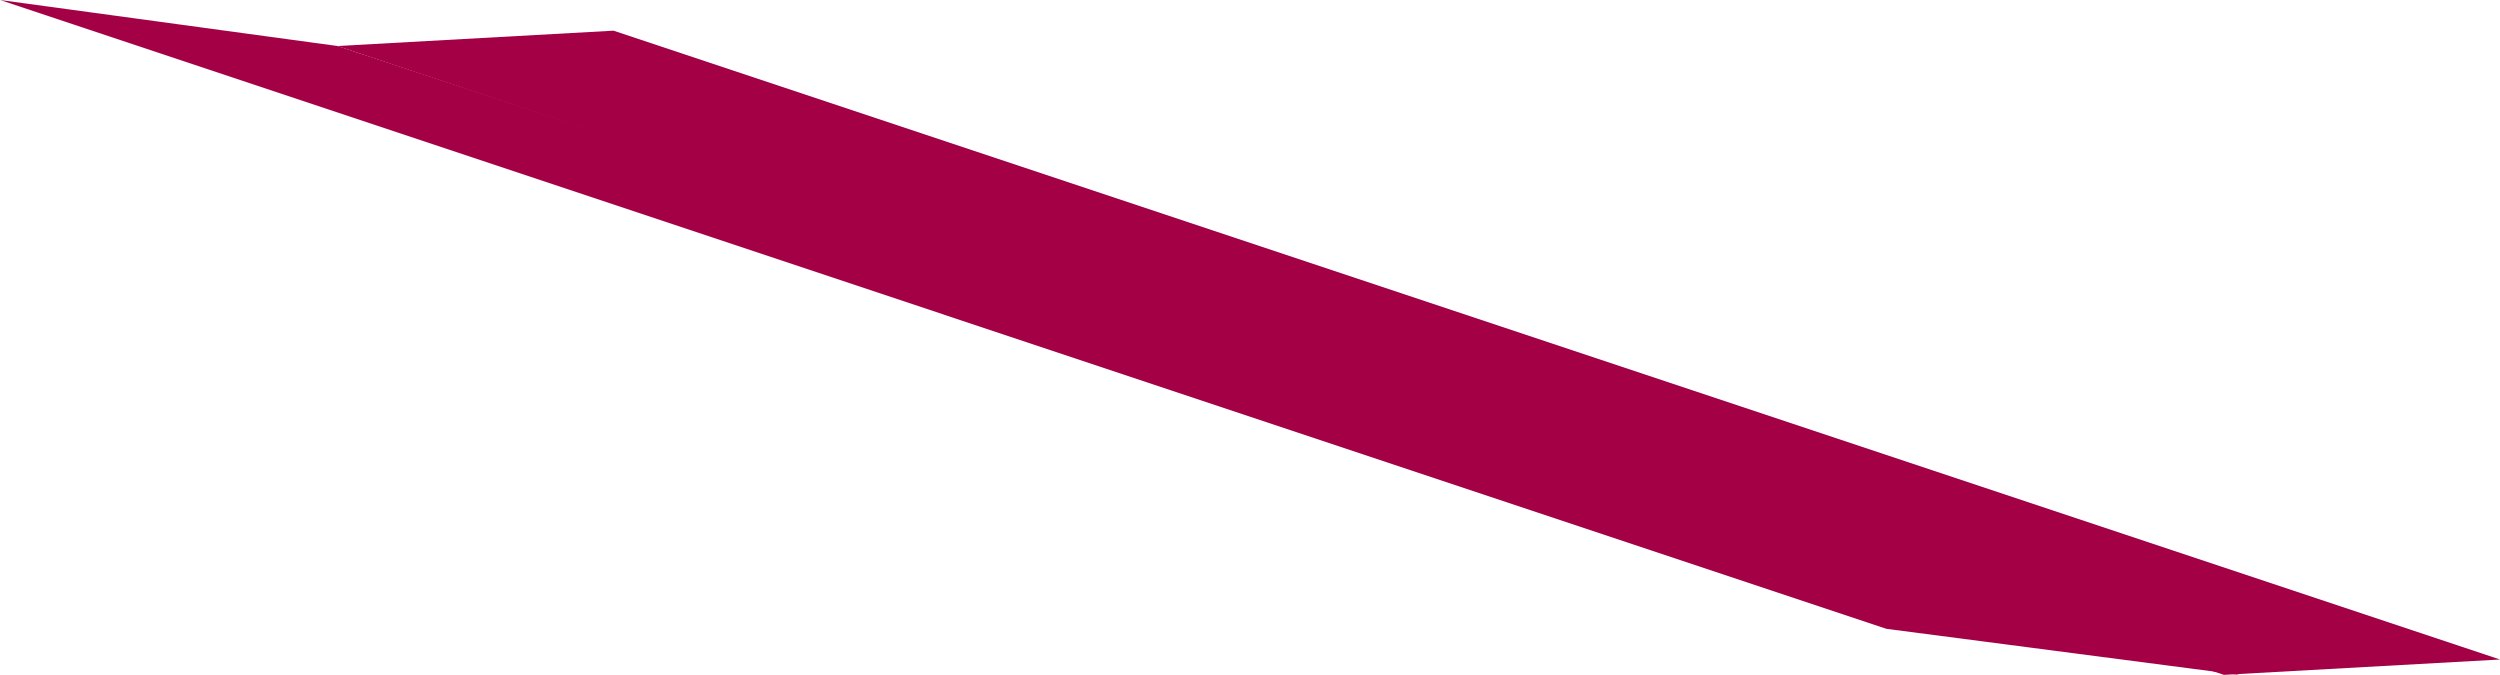<?xml version="1.0" encoding="UTF-8" standalone="no"?>
<svg xmlns:xlink="http://www.w3.org/1999/xlink" height="2.2px" width="8.15px" xmlns="http://www.w3.org/2000/svg">
  <g transform="matrix(1.0, 0.0, 0.0, 1.0, -43.65, -41.45)">
    <path d="M49.8 43.5 L43.65 41.45 44.75 41.6 50.95 43.65 49.8 43.5" fill="#a30046" fill-rule="evenodd" stroke="none"/>
    <path d="M50.9 43.65 L44.75 41.6 45.65 41.55 51.8 43.6 50.9 43.65" fill="#a30046" fill-rule="evenodd" stroke="none"/>
  </g>
</svg>
